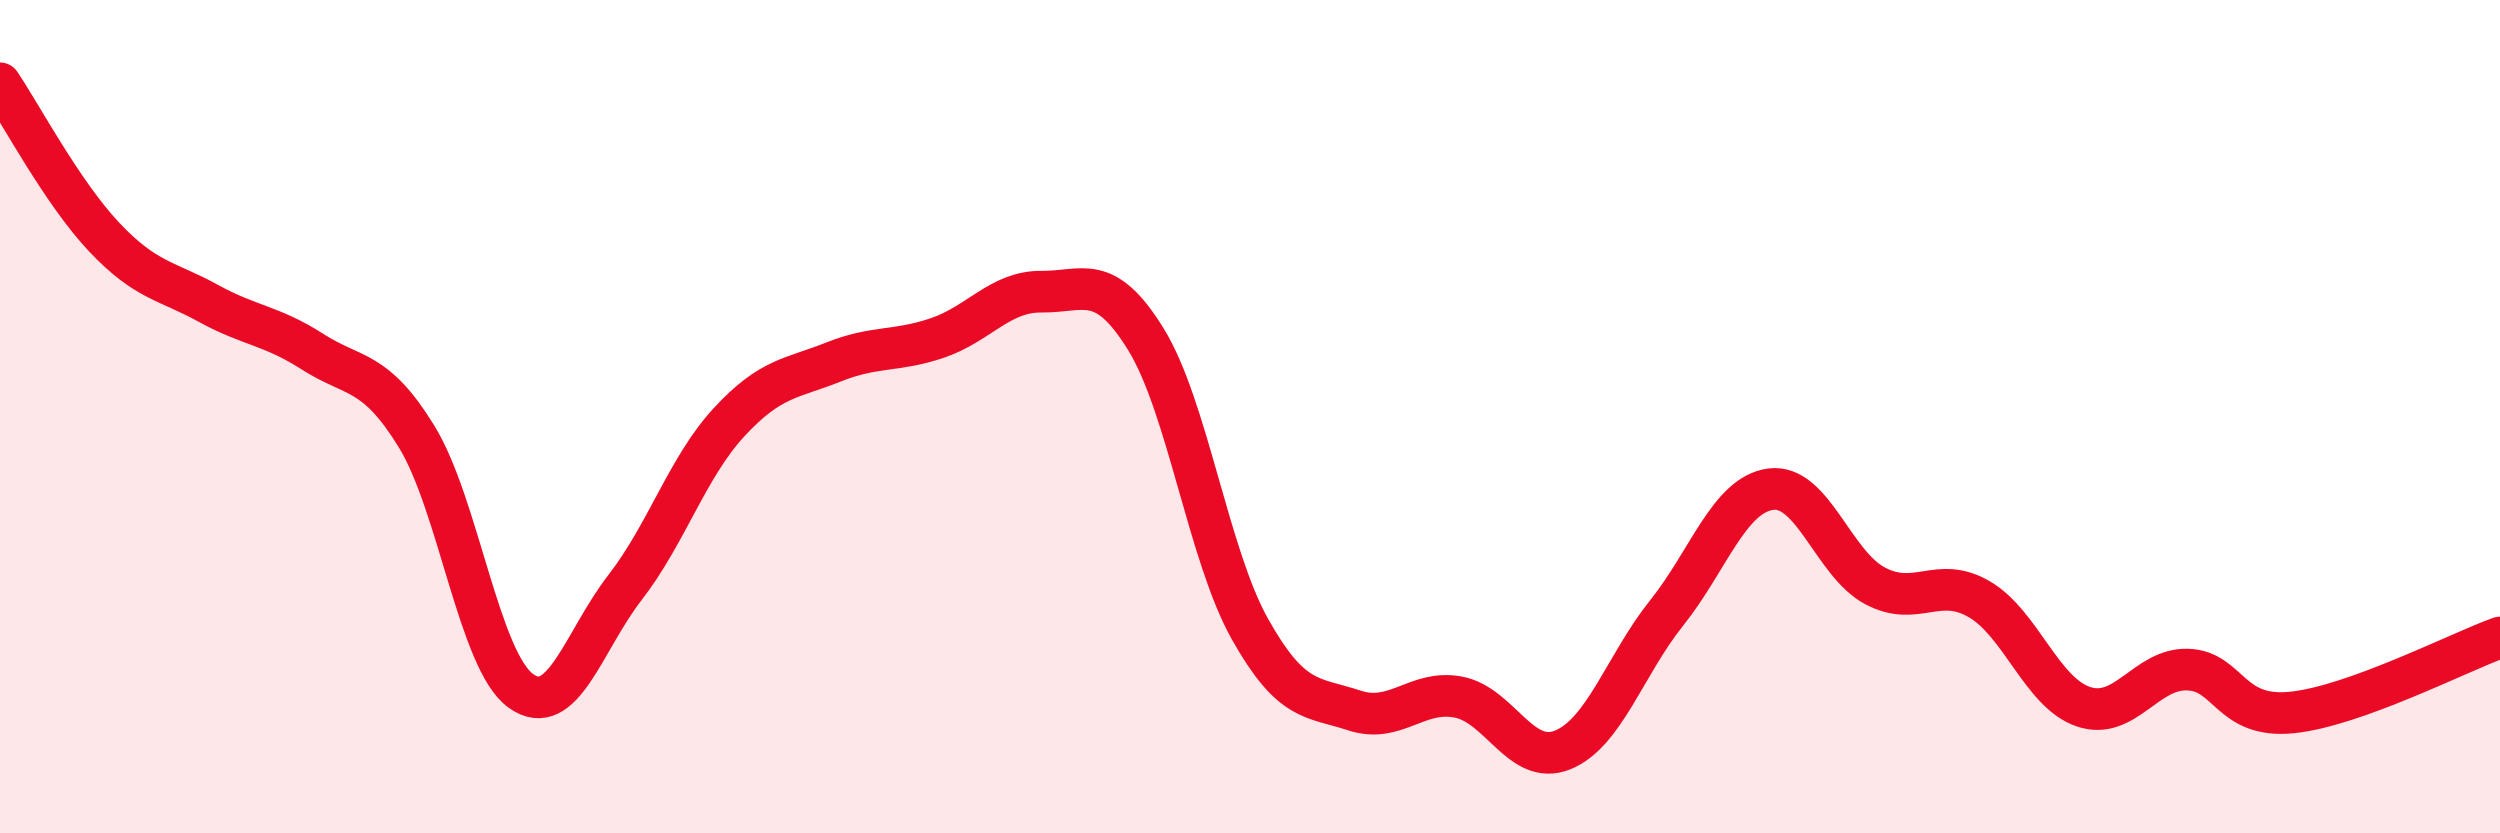
    <svg width="60" height="20" viewBox="0 0 60 20" xmlns="http://www.w3.org/2000/svg">
      <path
        d="M 0,2 C 0.5,2.74 1.5,4.63 2.5,5.69 C 3.5,6.75 4,6.73 5,7.28 C 6,7.83 6.5,7.8 7.5,8.44 C 8.5,9.08 9,8.85 10,10.48 C 11,12.11 11.5,15.86 12.5,16.58 C 13.5,17.3 14,15.39 15,14.1 C 16,12.81 16.5,11.21 17.5,10.13 C 18.5,9.05 19,9.09 20,8.69 C 21,8.29 21.5,8.45 22.5,8.11 C 23.5,7.77 24,6.99 25,7 C 26,7.01 26.5,6.52 27.5,8.14 C 28.5,9.76 29,13.32 30,15.1 C 31,16.88 31.5,16.72 32.5,17.05 C 33.5,17.38 34,16.54 35,16.73 C 36,16.92 36.5,18.4 37.5,18 C 38.5,17.6 39,15.96 40,14.71 C 41,13.46 41.5,11.87 42.5,11.74 C 43.5,11.61 44,13.53 45,14.06 C 46,14.59 46.5,13.8 47.5,14.38 C 48.5,14.96 49,16.62 50,16.96 C 51,17.3 51.5,16.04 52.5,16.07 C 53.5,16.1 53.5,17.25 55,17.1 C 56.5,16.95 59,15.66 60,15.3L60 20L0 20Z"
        fill="#EB0A25"
        opacity="0.1"
        stroke-linecap="round"
        stroke-linejoin="round"
      />
      <path
        d="M 0,2 C 0.5,2.74 1.5,4.63 2.5,5.69 C 3.5,6.75 4,6.73 5,7.28 C 6,7.83 6.5,7.8 7.5,8.44 C 8.5,9.08 9,8.85 10,10.48 C 11,12.11 11.5,15.86 12.5,16.58 C 13.5,17.3 14,15.39 15,14.1 C 16,12.81 16.5,11.21 17.5,10.13 C 18.5,9.05 19,9.09 20,8.69 C 21,8.29 21.5,8.45 22.5,8.11 C 23.5,7.77 24,6.99 25,7 C 26,7.01 26.5,6.52 27.5,8.14 C 28.5,9.76 29,13.32 30,15.1 C 31,16.88 31.5,16.72 32.5,17.05 C 33.5,17.38 34,16.54 35,16.73 C 36,16.92 36.5,18.4 37.5,18 C 38.5,17.6 39,15.96 40,14.71 C 41,13.46 41.5,11.87 42.5,11.74 C 43.5,11.61 44,13.53 45,14.06 C 46,14.59 46.5,13.8 47.5,14.38 C 48.5,14.96 49,16.62 50,16.96 C 51,17.3 51.5,16.04 52.5,16.07 C 53.5,16.1 53.5,17.25 55,17.1 C 56.5,16.95 59,15.66 60,15.3"
        stroke="#EB0A25"
        stroke-width="1"
        fill="none"
        stroke-linecap="round"
        stroke-linejoin="round"
      />
    </svg>
  
